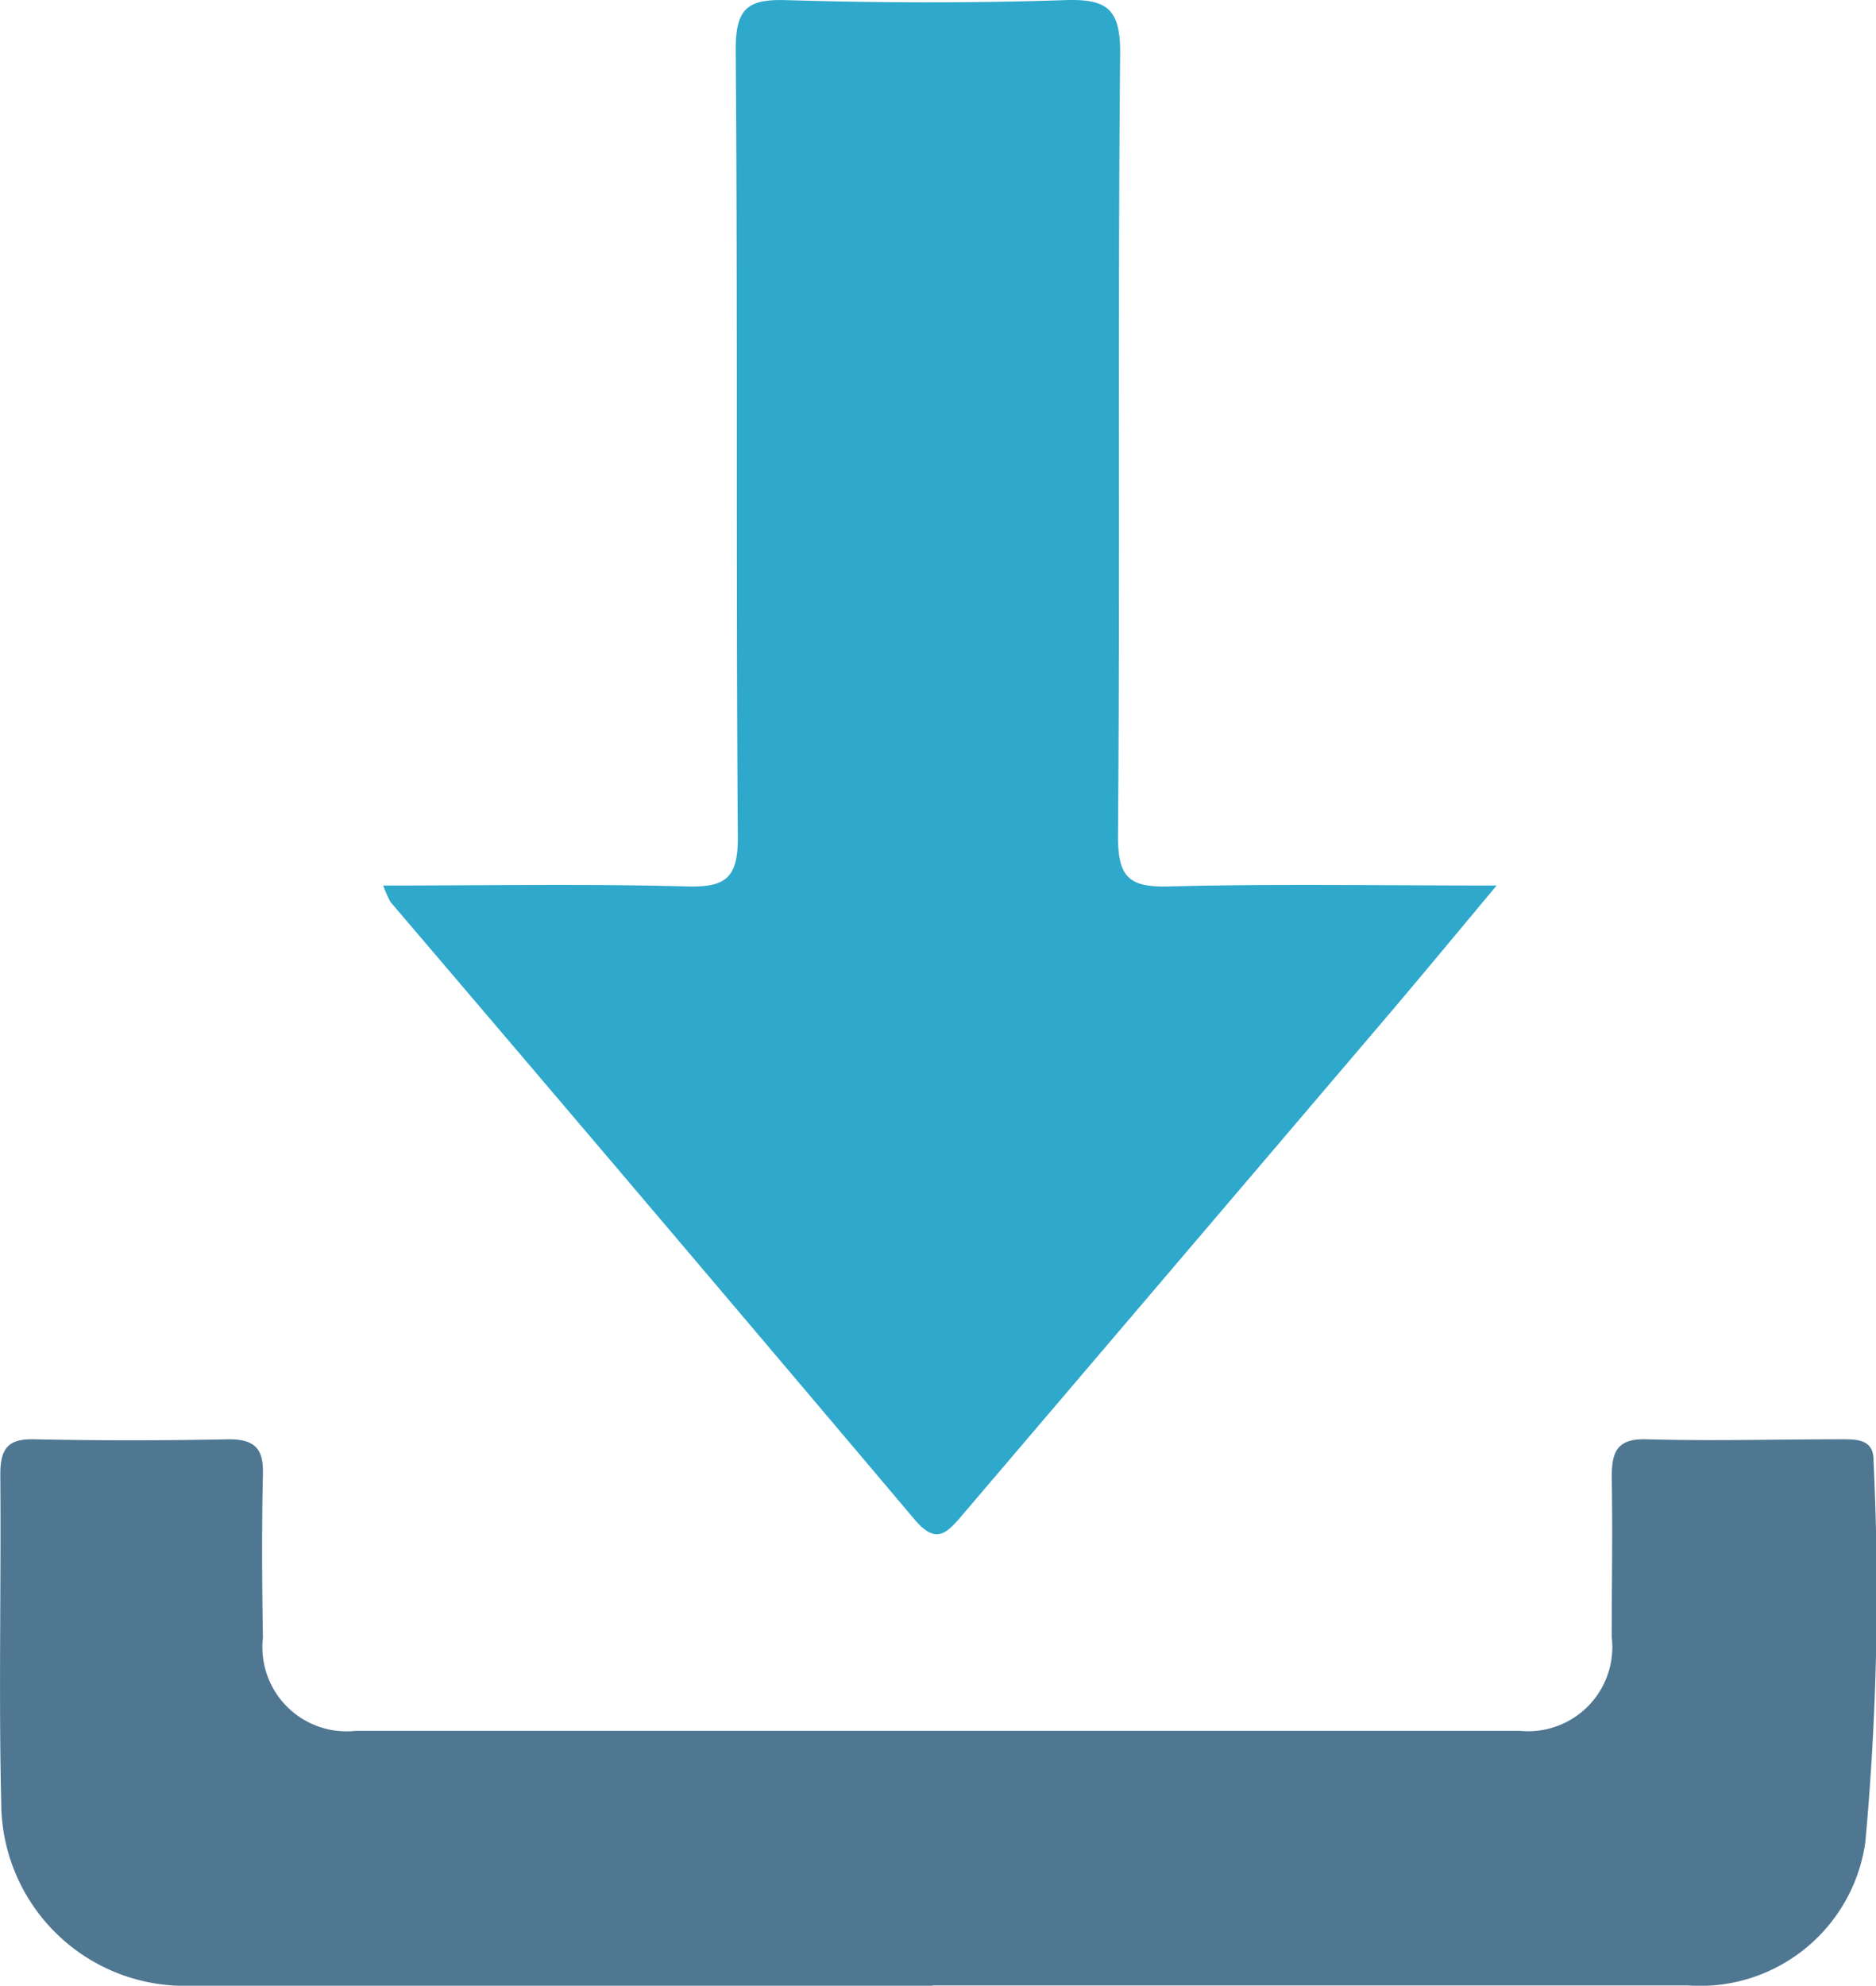 <svg id="Group_149" data-name="Group 149" xmlns="http://www.w3.org/2000/svg" xmlns:xlink="http://www.w3.org/1999/xlink" width="12.273" height="12.988" viewBox="0 0 12.273 12.988">
  <defs>
    <clipPath id="clip-path">
      <rect id="Rectangle_75" data-name="Rectangle 75" width="12.273" height="12.988" fill="none"/>
    </clipPath>
  </defs>
  <g id="Group_149-2" data-name="Group 149" clip-path="url(#clip-path)">
    <path id="Path_83" data-name="Path 83" d="M42.072,5.792c.686,0,1.337-.012,1.987.006.256.007.336-.056.334-.326-.013-1.716,0-3.432-.014-5.148,0-.272.08-.331.334-.323.6.018,1.211.02,1.815,0,.278-.01.369.053.366.352-.016,1.706,0,3.412-.014,5.118,0,.266.072.334.332.327.691-.018,1.382-.006,2.145-.006-.293.351-.542.652-.795.948q-1.35,1.585-2.7,3.169c-.107.126-.174.193-.314.028Q43.841,7.916,42.121,5.9a.726.726,0,0,1-.049-.111" transform="translate(-39.566 0)" fill="#2ea8cb"/>
    <path id="Path_84" data-name="Path 84" d="M6.1,161.576q-2.425,0-4.85,0a1.2,1.2,0,0,1-1.242-1.2c-.017-.714,0-1.428-.006-2.142,0-.159.04-.236.216-.232q.639.013,1.279,0c.17,0,.227.061.223.226-.008.357-.006.714,0,1.071a.551.551,0,0,0,.607.61q3.808,0,7.617,0a.551.551,0,0,0,.6-.615c0-.347.007-.694,0-1.041,0-.167.032-.257.228-.251.426.012.853,0,1.279,0,.1,0,.21,0,.206.145a17.867,17.867,0,0,1-.054,2.491,1.092,1.092,0,0,1-1.163.936q-2.47,0-4.939,0" transform="translate(0 -148.588)" fill="#4f7792"/>
  </g>
</svg>
